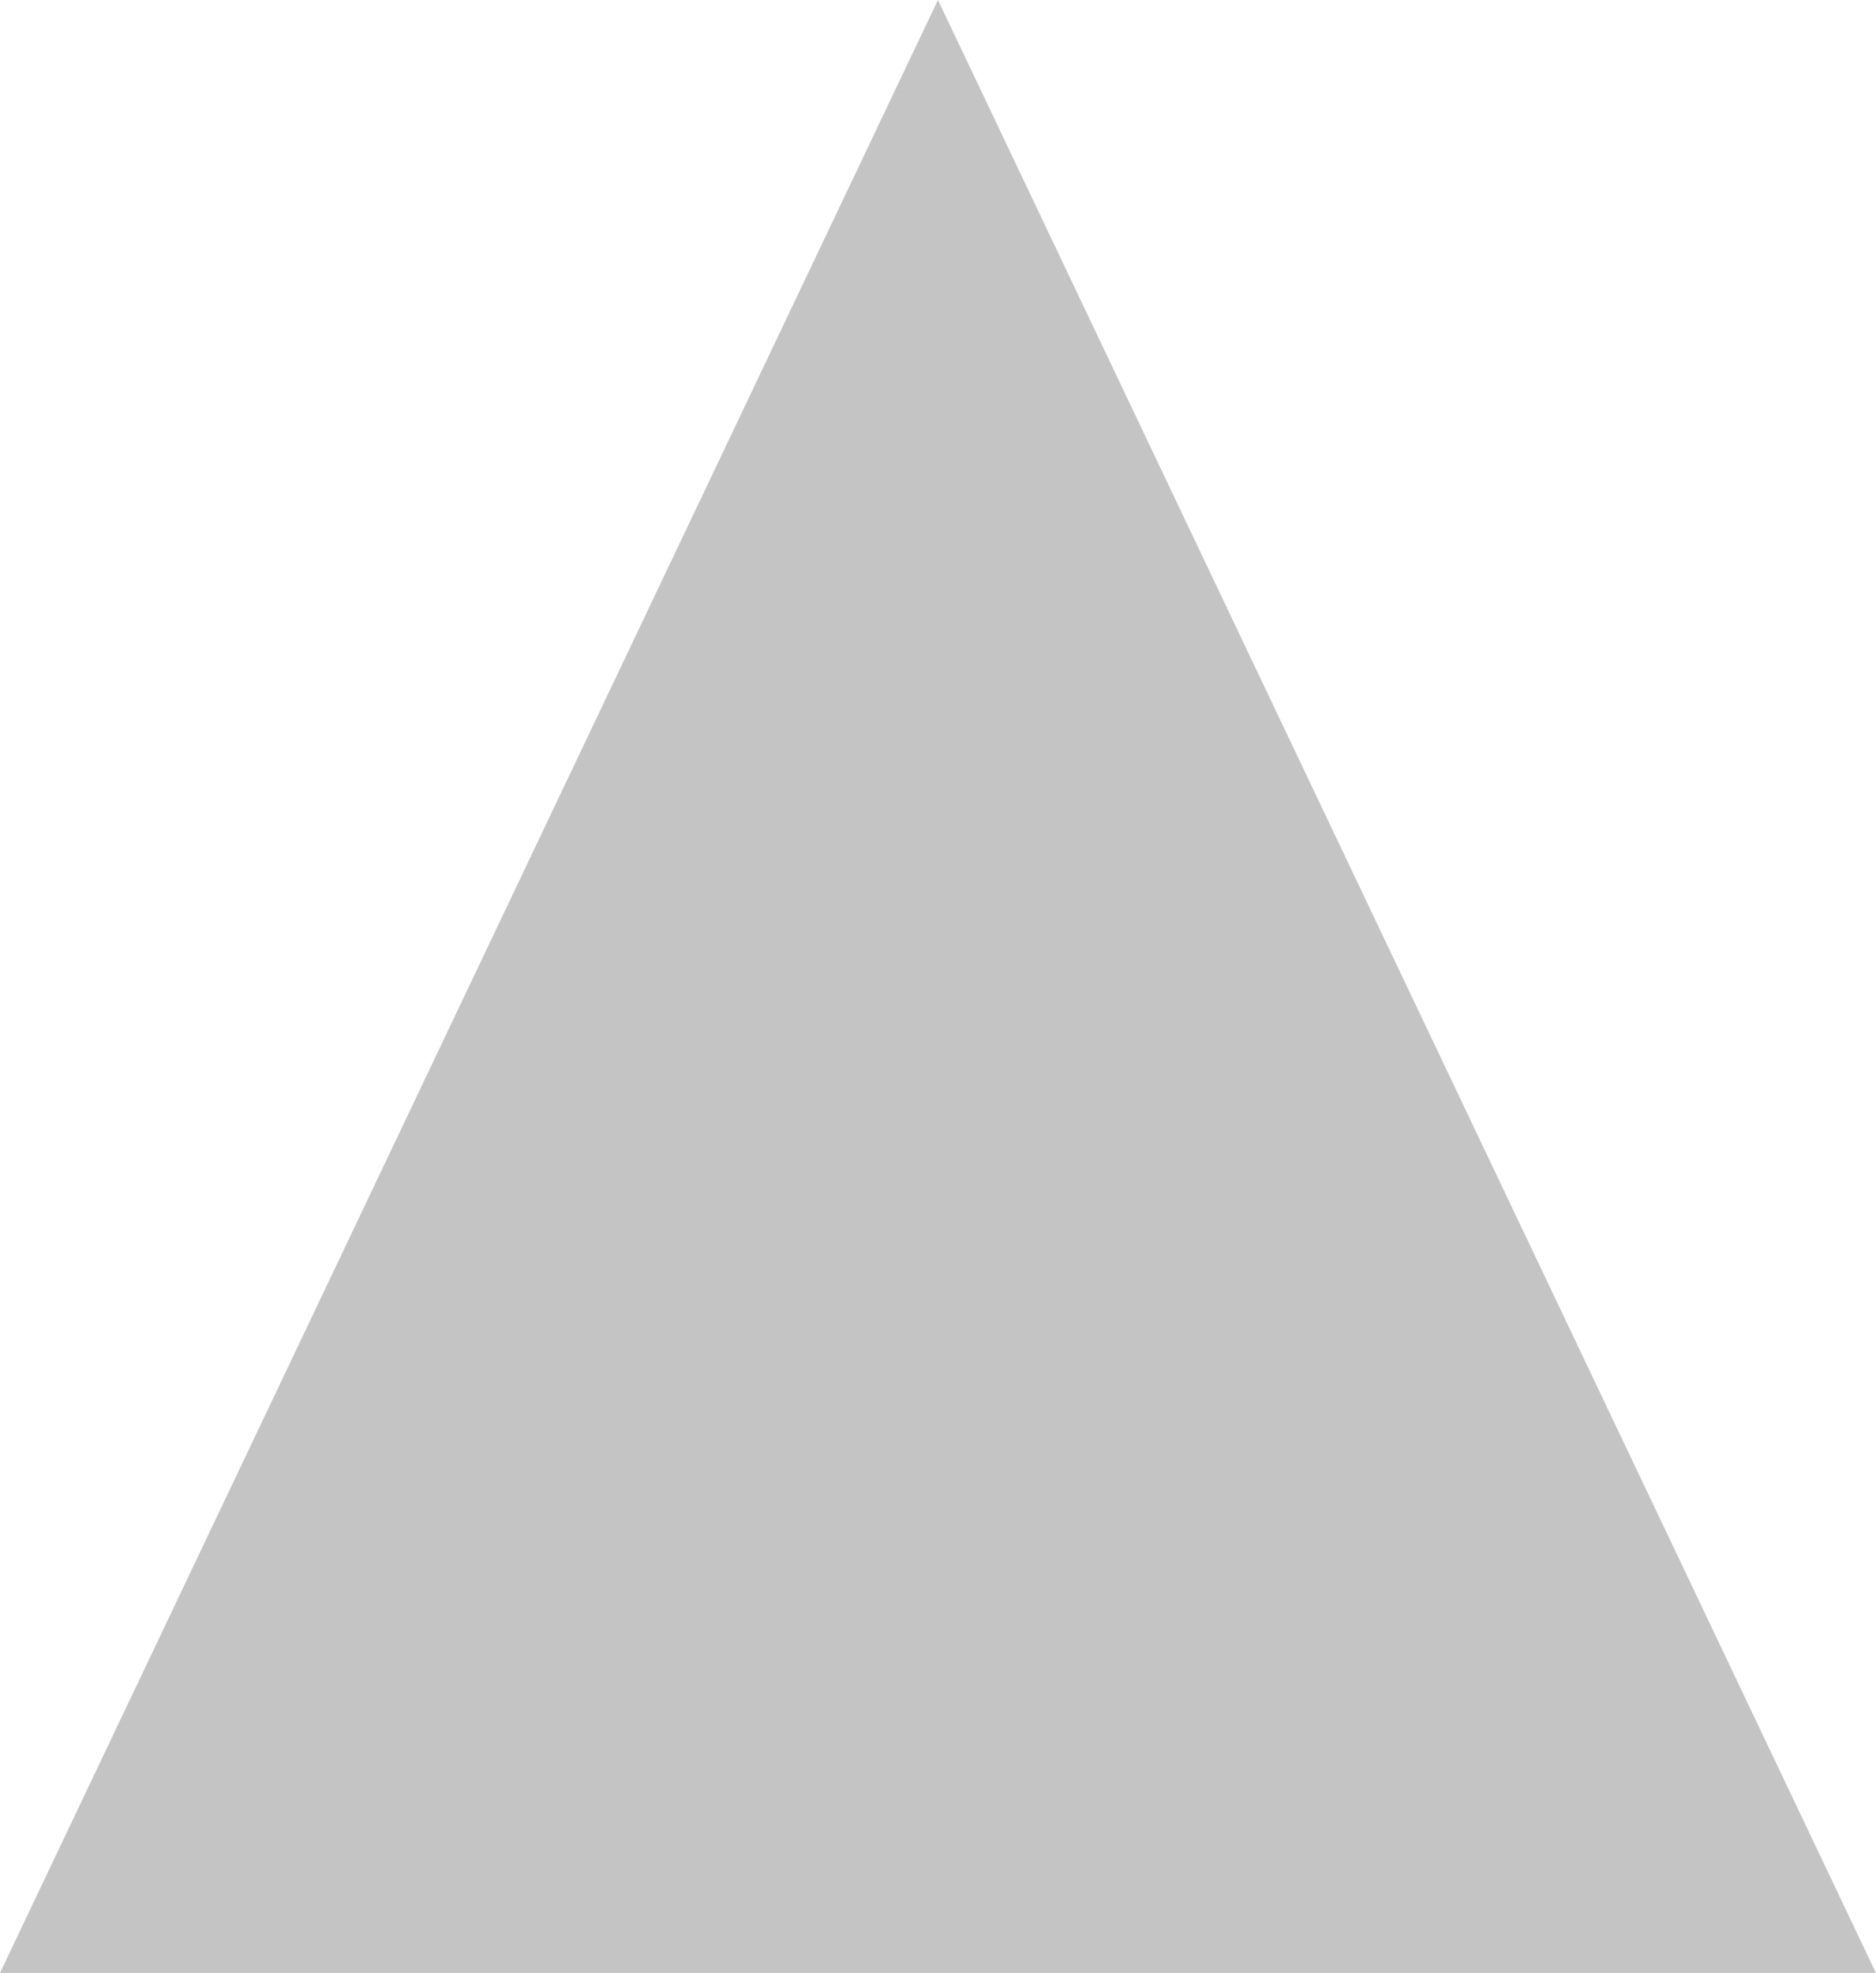 <?xml version="1.0" encoding="UTF-8"?> <svg xmlns="http://www.w3.org/2000/svg" width="97" height="102" viewBox="0 0 97 102" fill="none"> <path d="M48.497 0L96.995 102H1.52588e-05L48.497 0Z" fill="#C4C4C4"></path> </svg> 